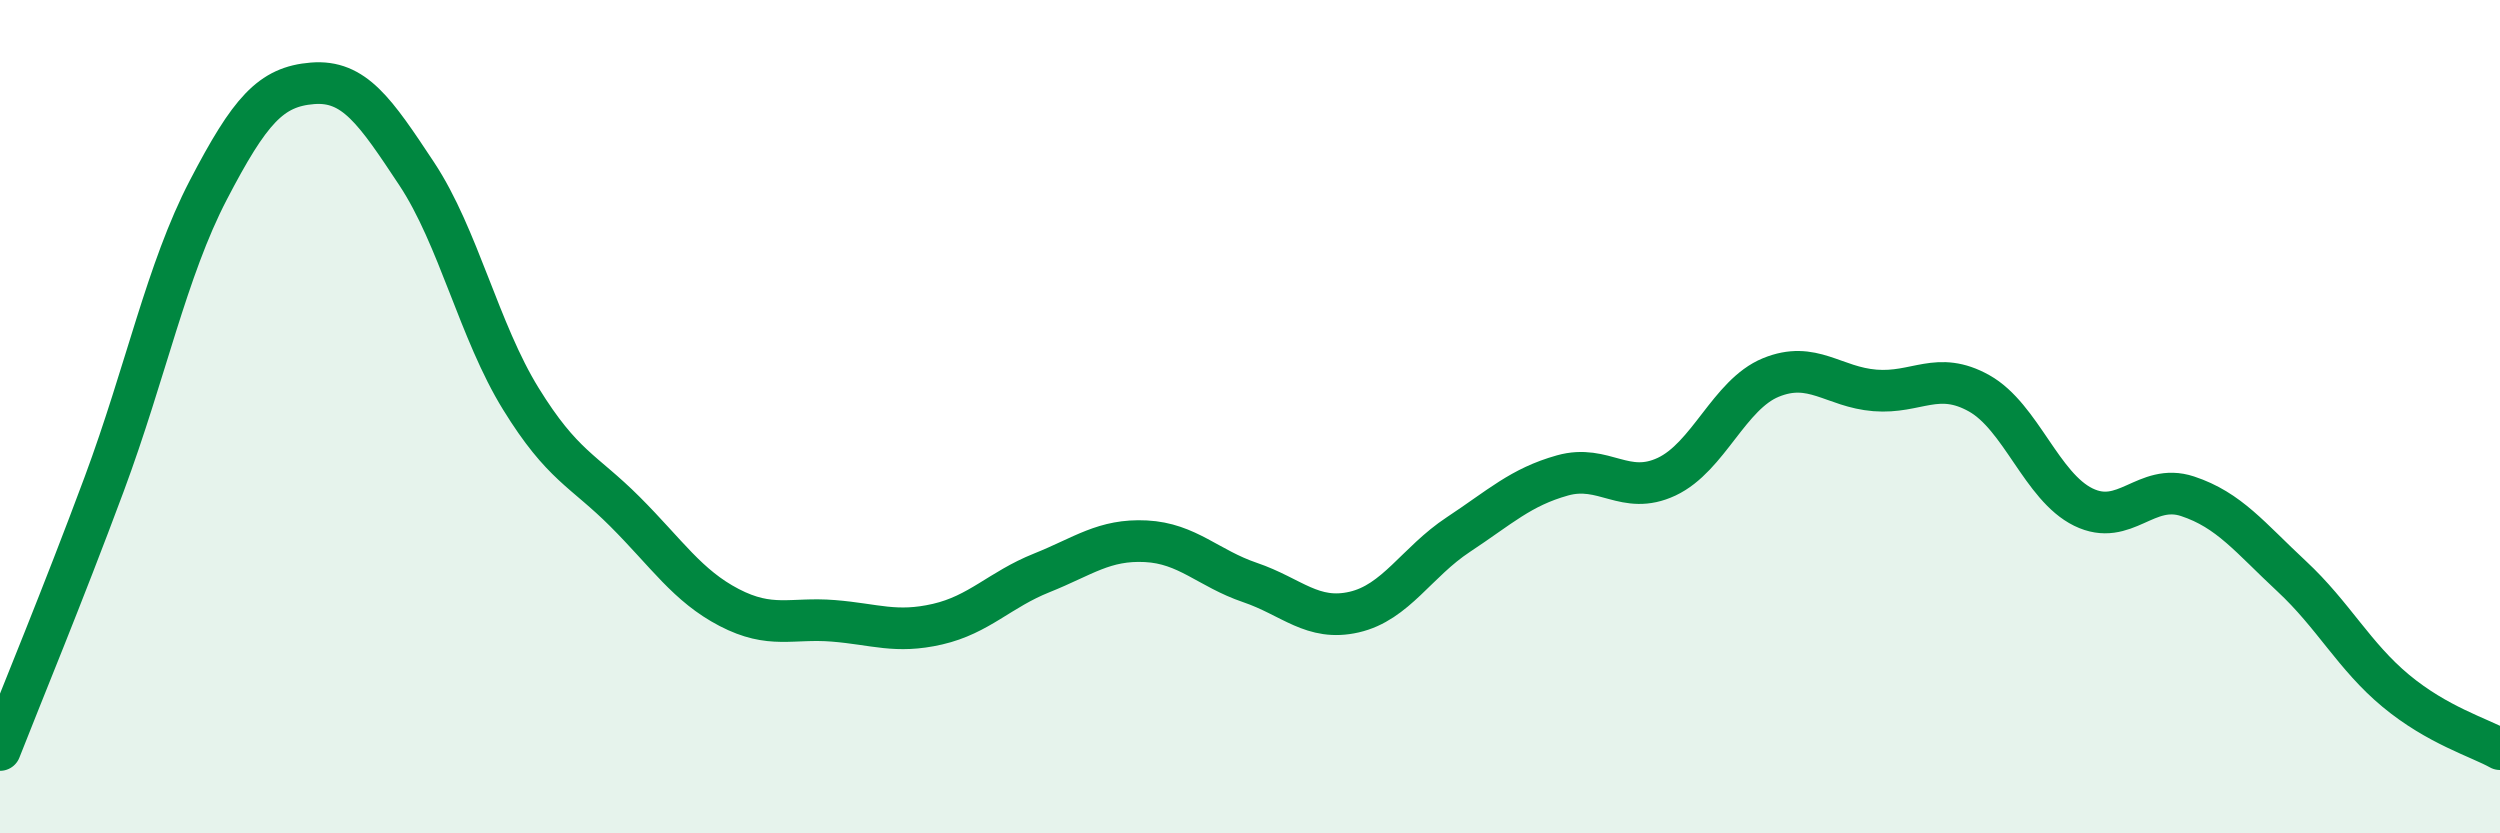 
    <svg width="60" height="20" viewBox="0 0 60 20" xmlns="http://www.w3.org/2000/svg">
      <path
        d="M 0,18 C 0.5,16.72 1.5,14.31 2.5,11.62 C 3.5,8.93 4,6.48 5,4.56 C 6,2.64 6.5,2.08 7.5,2 C 8.5,1.92 9,2.66 10,4.17 C 11,5.68 11.5,7.95 12.5,9.57 C 13.5,11.19 14,11.28 15,12.28 C 16,13.28 16.5,14.06 17.5,14.58 C 18.5,15.1 19,14.82 20,14.9 C 21,14.98 21.5,15.21 22.5,14.98 C 23.5,14.75 24,14.15 25,13.75 C 26,13.35 26.5,12.94 27.5,12.99 C 28.5,13.04 29,13.64 30,13.98 C 31,14.32 31.5,14.92 32.5,14.69 C 33.5,14.46 34,13.49 35,12.83 C 36,12.17 36.5,11.69 37.5,11.41 C 38.5,11.13 39,11.91 40,11.44 C 41,10.97 41.5,9.47 42.5,9.06 C 43.5,8.65 44,9.29 45,9.37 C 46,9.45 46.5,8.88 47.5,9.44 C 48.5,10 49,11.68 50,12.17 C 51,12.66 51.5,11.58 52.5,11.91 C 53.5,12.24 54,12.9 55,13.83 C 56,14.76 56.5,15.75 57.5,16.58 C 58.5,17.41 59.5,17.7 60,17.98L60 20L0 20Z"
        fill="#008740"
        opacity="0.1"
        stroke-linecap="round"
        stroke-linejoin="round"
      />
      <path
        d="M 0,18 C 0.5,16.72 1.5,14.31 2.5,11.62 C 3.5,8.93 4,6.48 5,4.56 C 6,2.64 6.5,2.08 7.5,2 C 8.5,1.92 9,2.66 10,4.17 C 11,5.68 11.5,7.95 12.5,9.57 C 13.5,11.19 14,11.28 15,12.28 C 16,13.28 16.5,14.06 17.5,14.58 C 18.5,15.1 19,14.82 20,14.9 C 21,14.98 21.5,15.21 22.5,14.98 C 23.5,14.75 24,14.15 25,13.75 C 26,13.35 26.5,12.94 27.5,12.99 C 28.5,13.04 29,13.64 30,13.98 C 31,14.32 31.5,14.92 32.5,14.69 C 33.5,14.46 34,13.49 35,12.83 C 36,12.17 36.5,11.69 37.5,11.41 C 38.5,11.13 39,11.91 40,11.44 C 41,10.97 41.5,9.47 42.5,9.06 C 43.5,8.65 44,9.29 45,9.37 C 46,9.45 46.5,8.88 47.5,9.44 C 48.5,10 49,11.68 50,12.17 C 51,12.66 51.5,11.58 52.5,11.91 C 53.5,12.24 54,12.9 55,13.83 C 56,14.76 56.5,15.75 57.5,16.58 C 58.5,17.41 59.5,17.7 60,17.98"
        stroke="#008740"
        stroke-width="1"
        fill="none"
        stroke-linecap="round"
        stroke-linejoin="round"
      />
    </svg>
  